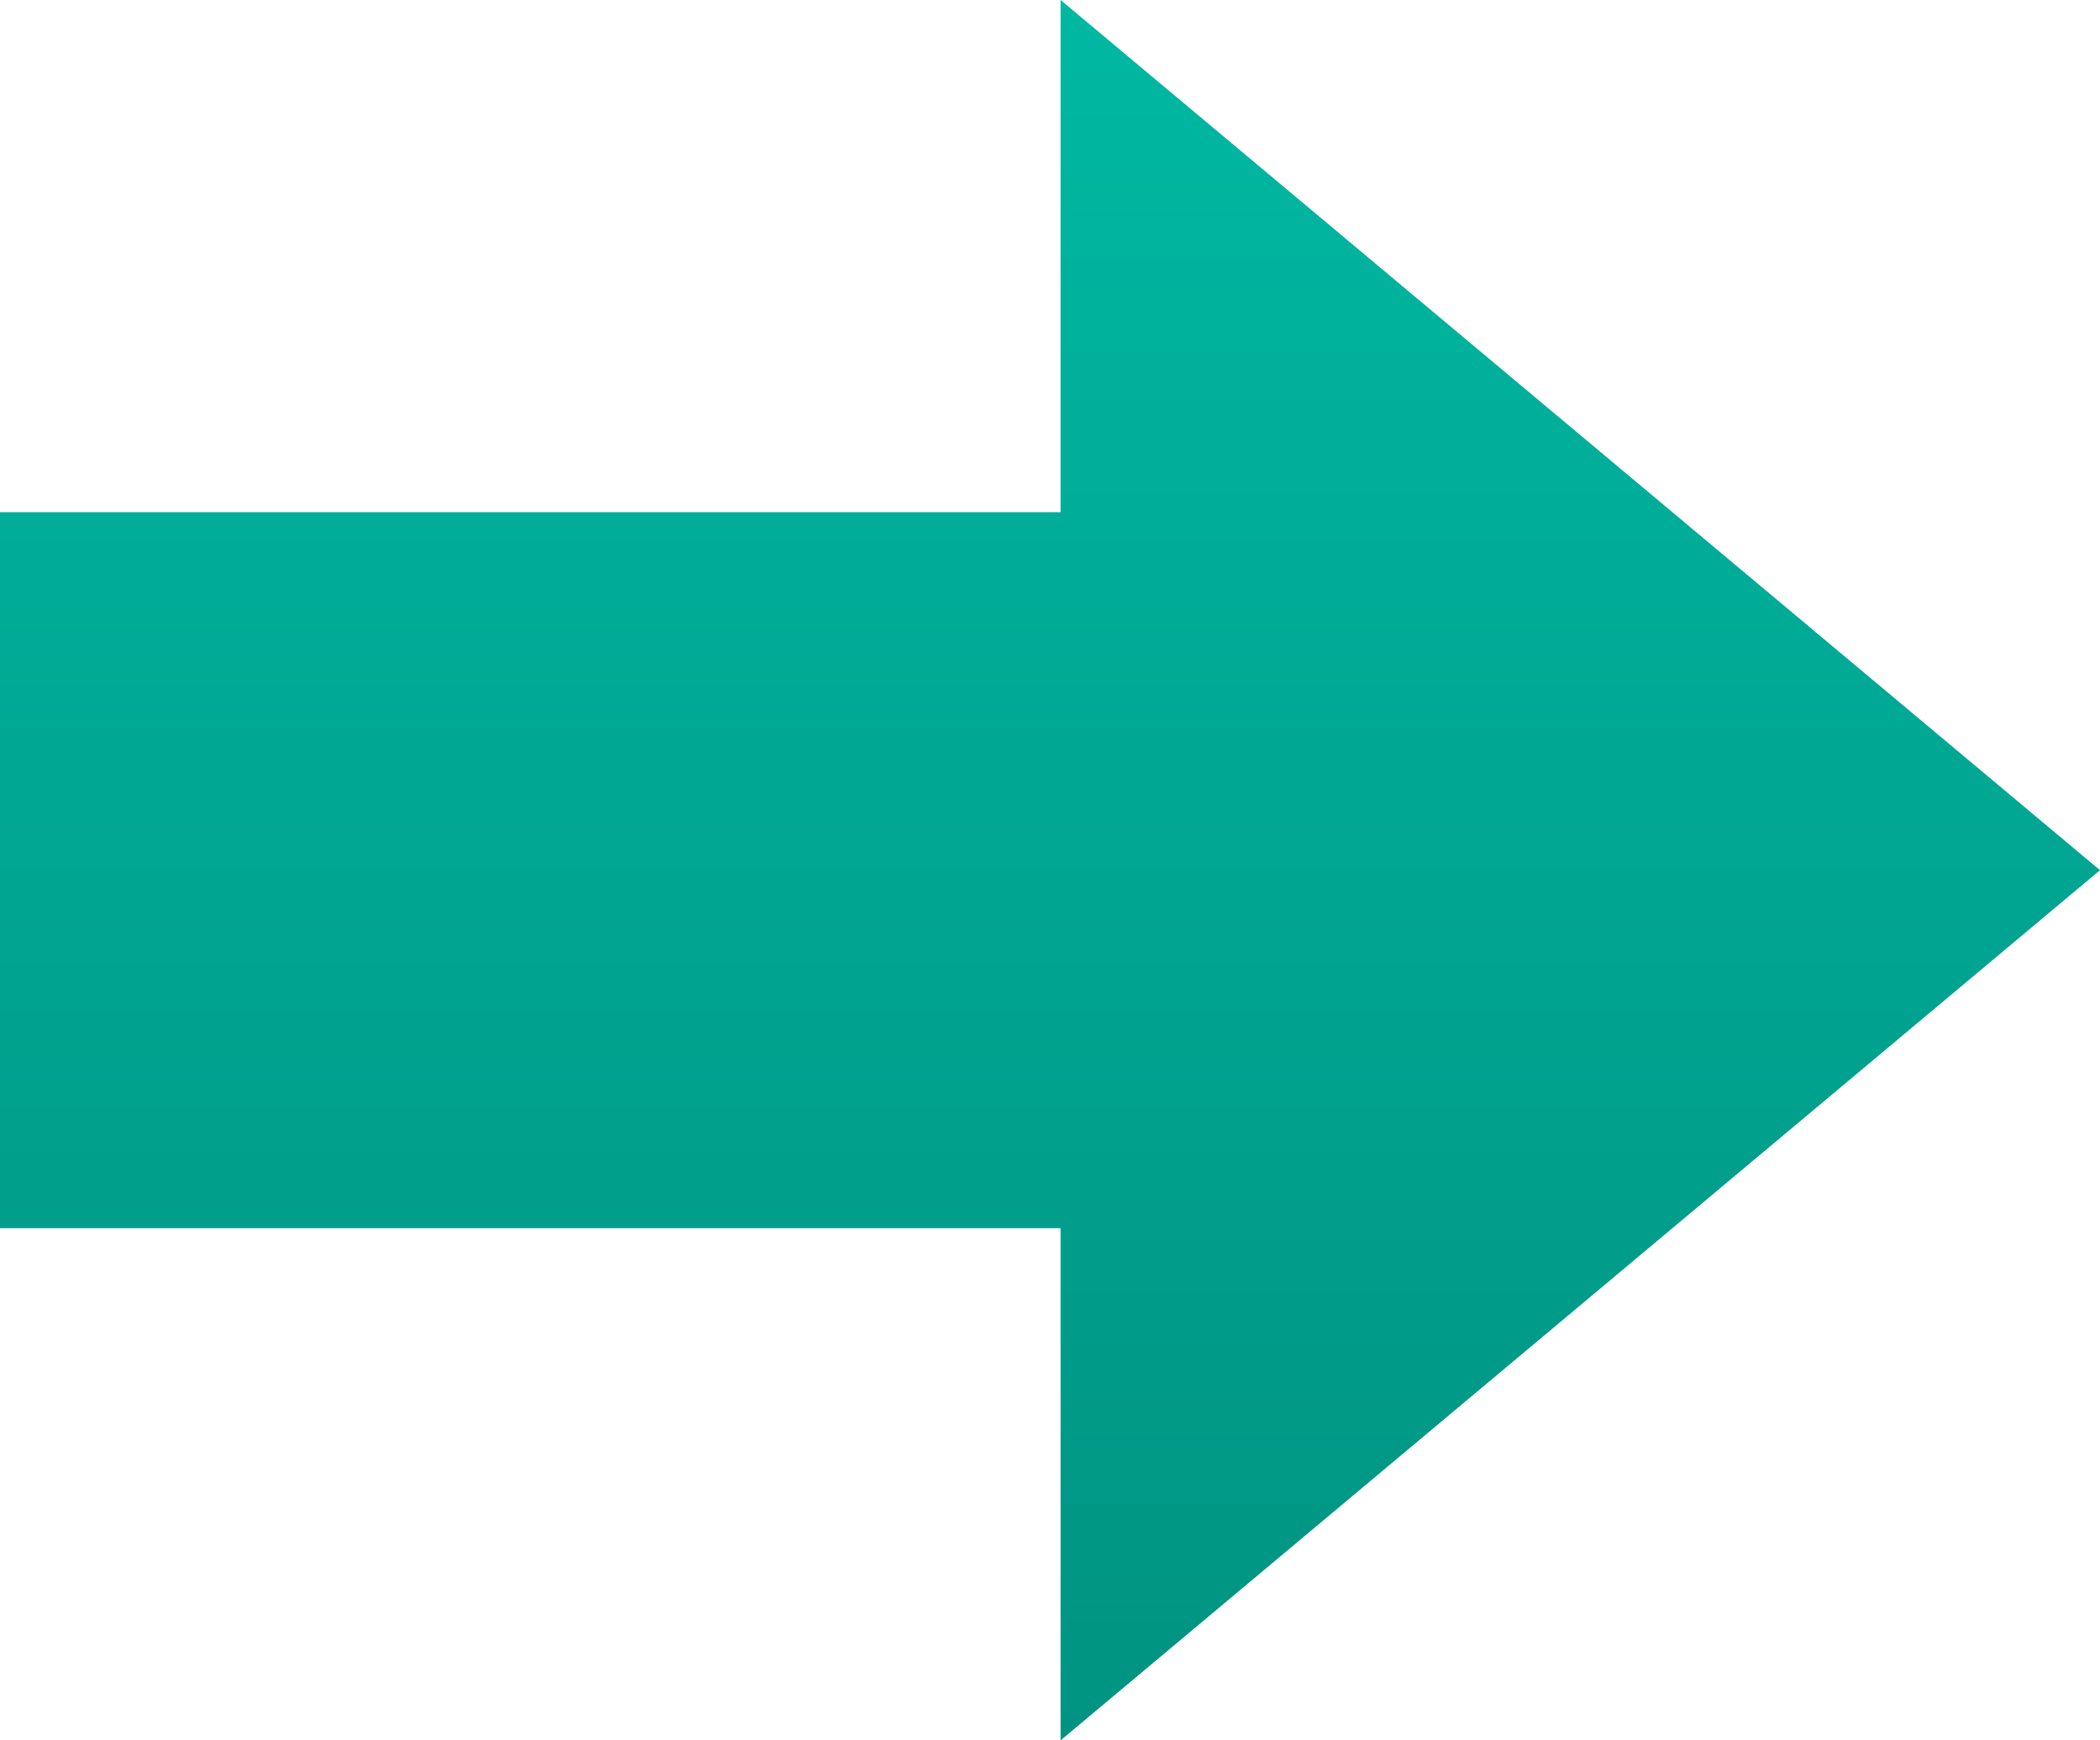 <svg width="105" height="87" viewBox="0 0 105 87" fill="none" xmlns="http://www.w3.org/2000/svg">
<path d="M0 61.397V25.603H53.03V0L105 43.5L53.03 87V61.397H0Z" fill="url(#paint0_linear_34_6)"/>
<defs>
<linearGradient id="paint0_linear_34_6" x1="52.5" y1="0" x2="52.5" y2="87" gradientUnits="userSpaceOnUse">
<stop stop-color="#00B8A2"/>
<stop offset="1" stop-color="#009381"/>
</linearGradient>
</defs>
</svg>
